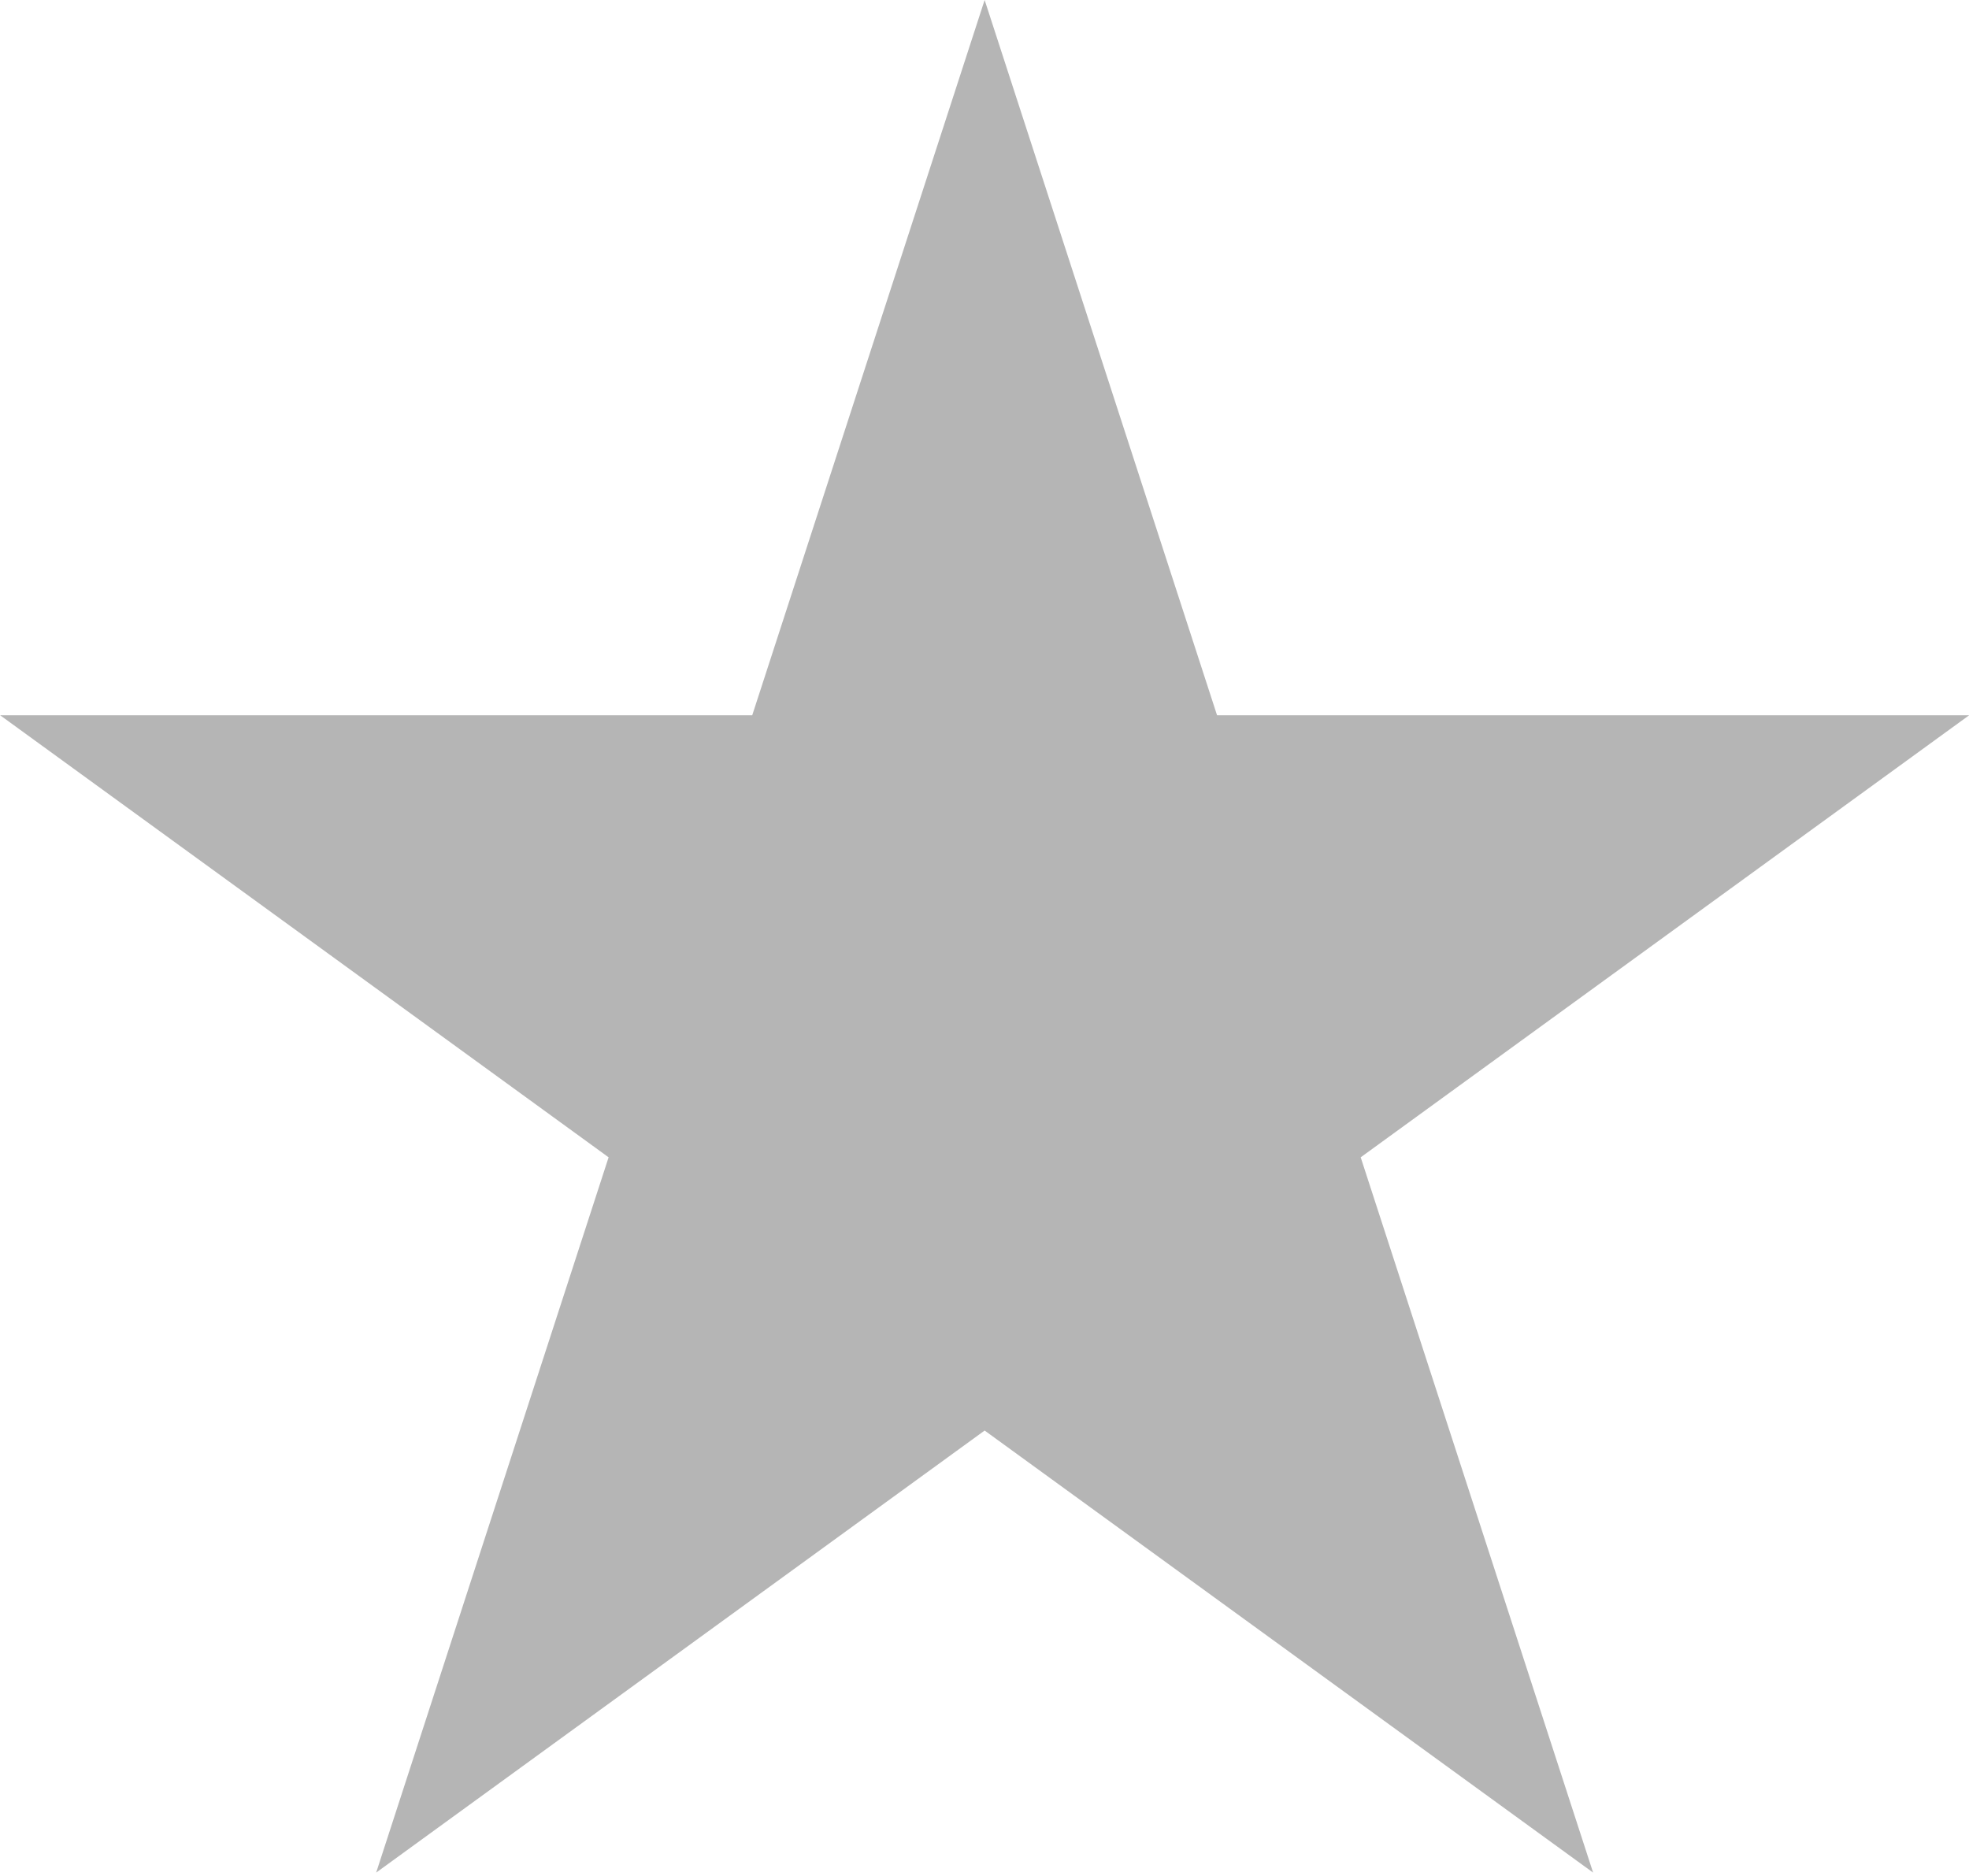 <?xml version="1.0" encoding="UTF-8"?> <svg xmlns="http://www.w3.org/2000/svg" width="85" height="81" viewBox="0 0 85 81" fill="none"> <path d="M42.506 0L52.539 30.878H85.007L58.74 49.962L68.773 80.841L42.506 61.757L16.239 80.841L26.273 49.962L0.006 30.878H32.473L42.506 0Z" fill="#B5B5B5"></path> </svg> 